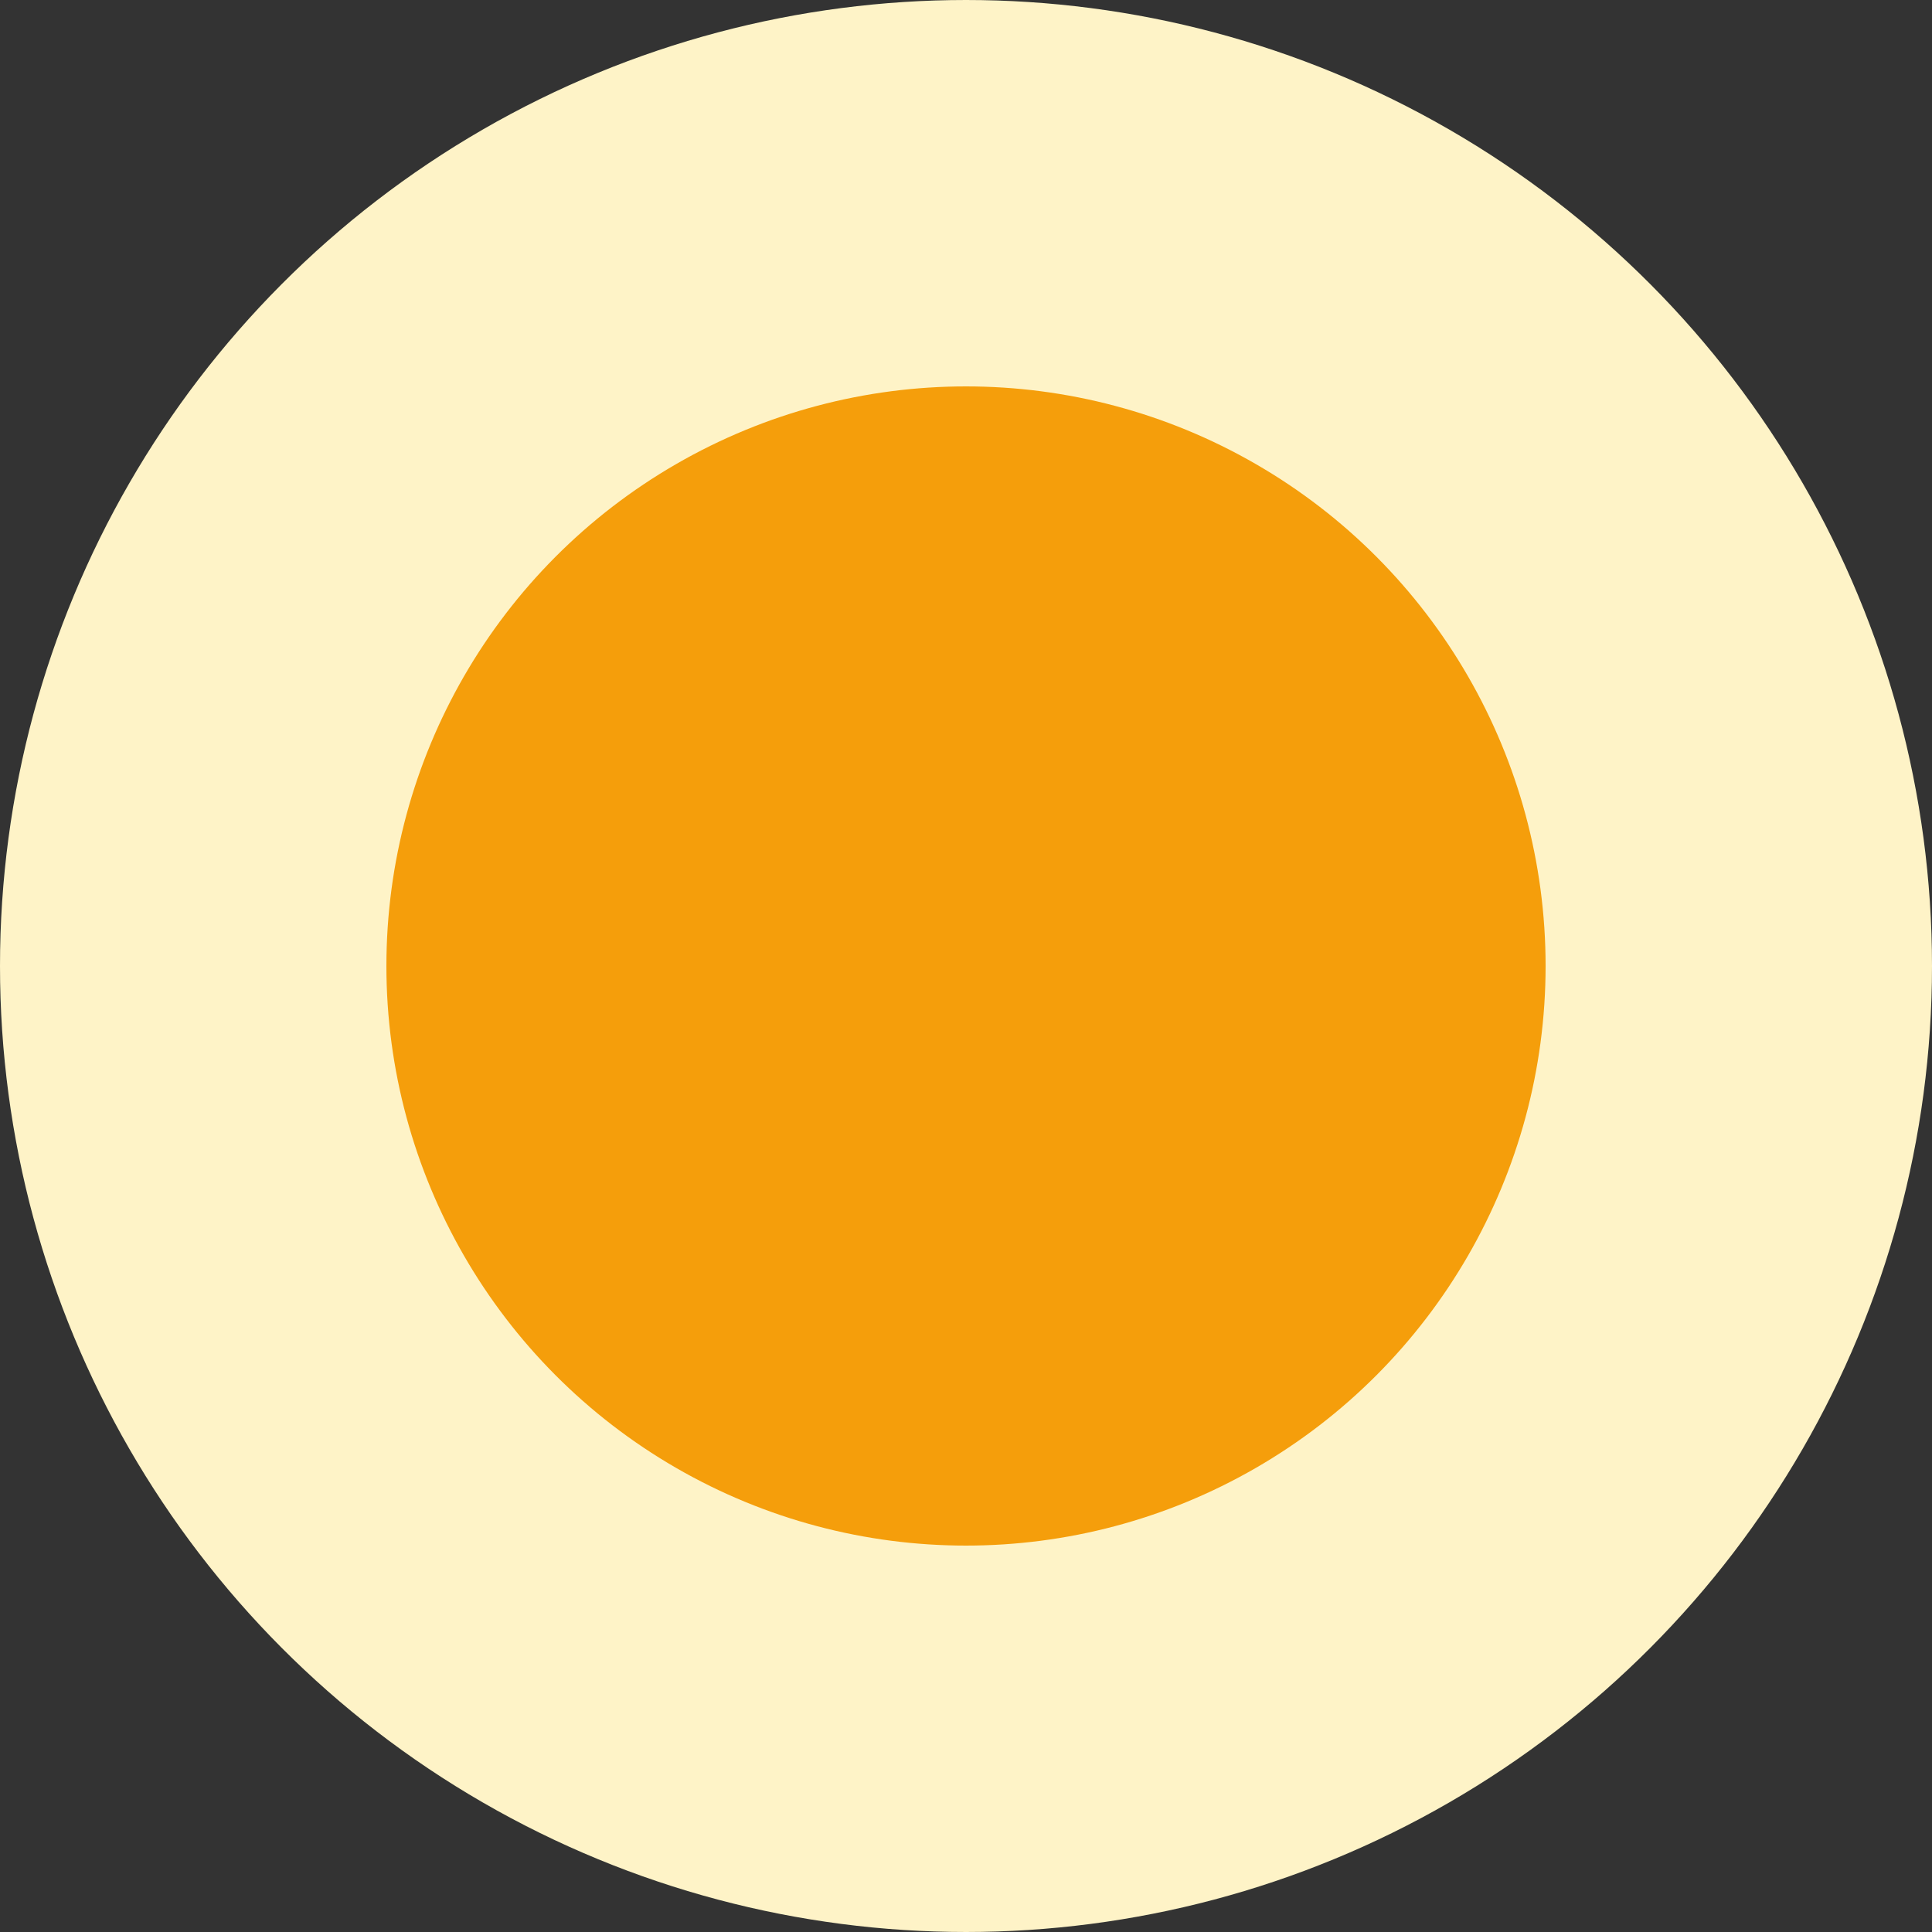 <svg width="20" height="20" viewBox="0 0 20 20" fill="none" xmlns="http://www.w3.org/2000/svg">
<rect x="0" y="0" width="20" height="20" fill="#333333" stroke="none"/>
<circle cx="6" cy="6" r="8" transform="matrix(-1 0 0 1 16 4)" fill="#F59E0B" stroke="#FEF3C7" stroke-width="4"/>
</svg>
